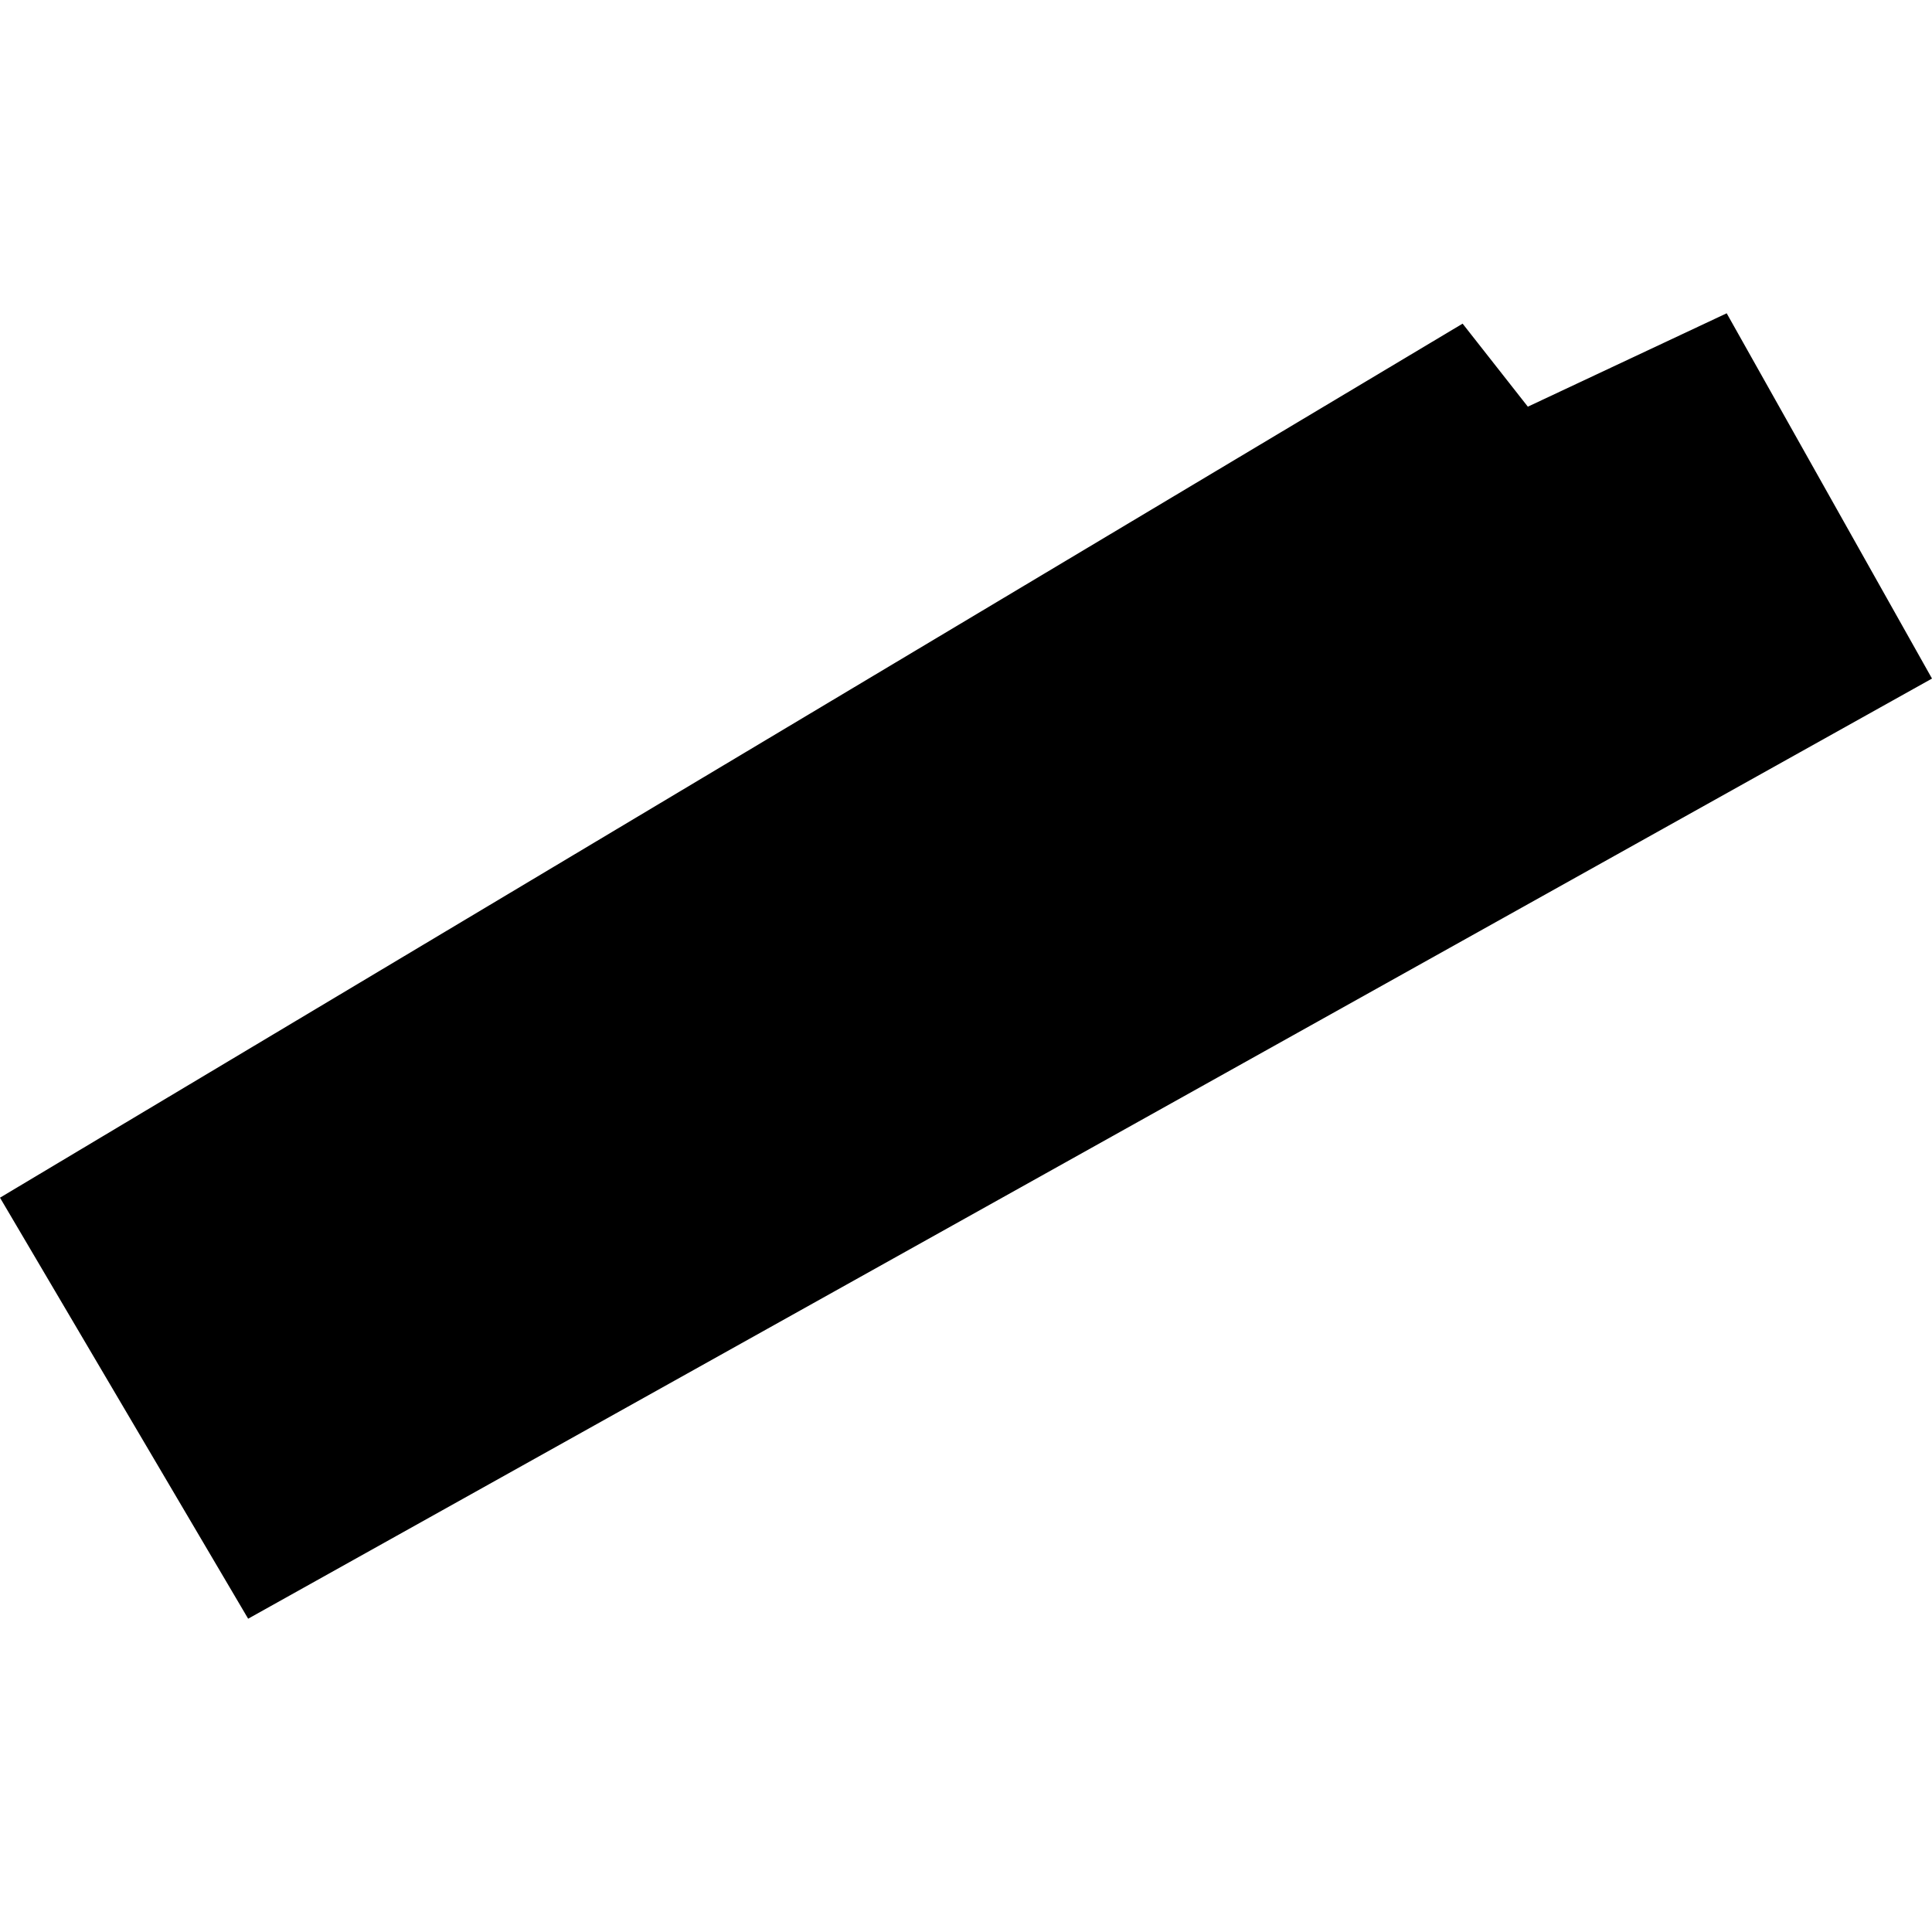 <?xml version="1.0" encoding="utf-8" standalone="no"?>
<!DOCTYPE svg PUBLIC "-//W3C//DTD SVG 1.1//EN"
  "http://www.w3.org/Graphics/SVG/1.1/DTD/svg11.dtd">
<!-- Created with matplotlib (https://matplotlib.org/) -->
<svg height="288pt" version="1.1" viewBox="0 0 288 288" width="288pt" xmlns="http://www.w3.org/2000/svg" xmlns:xlink="http://www.w3.org/1999/xlink">
 <defs>
  <style type="text/css">
*{stroke-linecap:butt;stroke-linejoin:round;}
  </style>
 </defs>
 <g id="figure_1">
  <g id="patch_1">
   <path d="M 0 288 
L 288 288 
L 288 0 
L 0 0 
z
" style="fill:none;opacity:0;"/>
  </g>
  <g id="axes_1">
   <g id="PatchCollection_1">
    <path clip-path="url(#pb5873d479a)" d="M 288 101.152 
L 36.991 241.298 
L 0 178.538 
L 218.029 48.245 
L 227.753 60.623 
L 257.395 46.702 
L 288 101.152 
"/>
   </g>
  </g>
 </g>
 <defs>
  <clipPath id="pb5873d479a">
   <rect height="194.595" width="288" x="0" y="46.702"/>
  </clipPath>
 </defs>
</svg>
